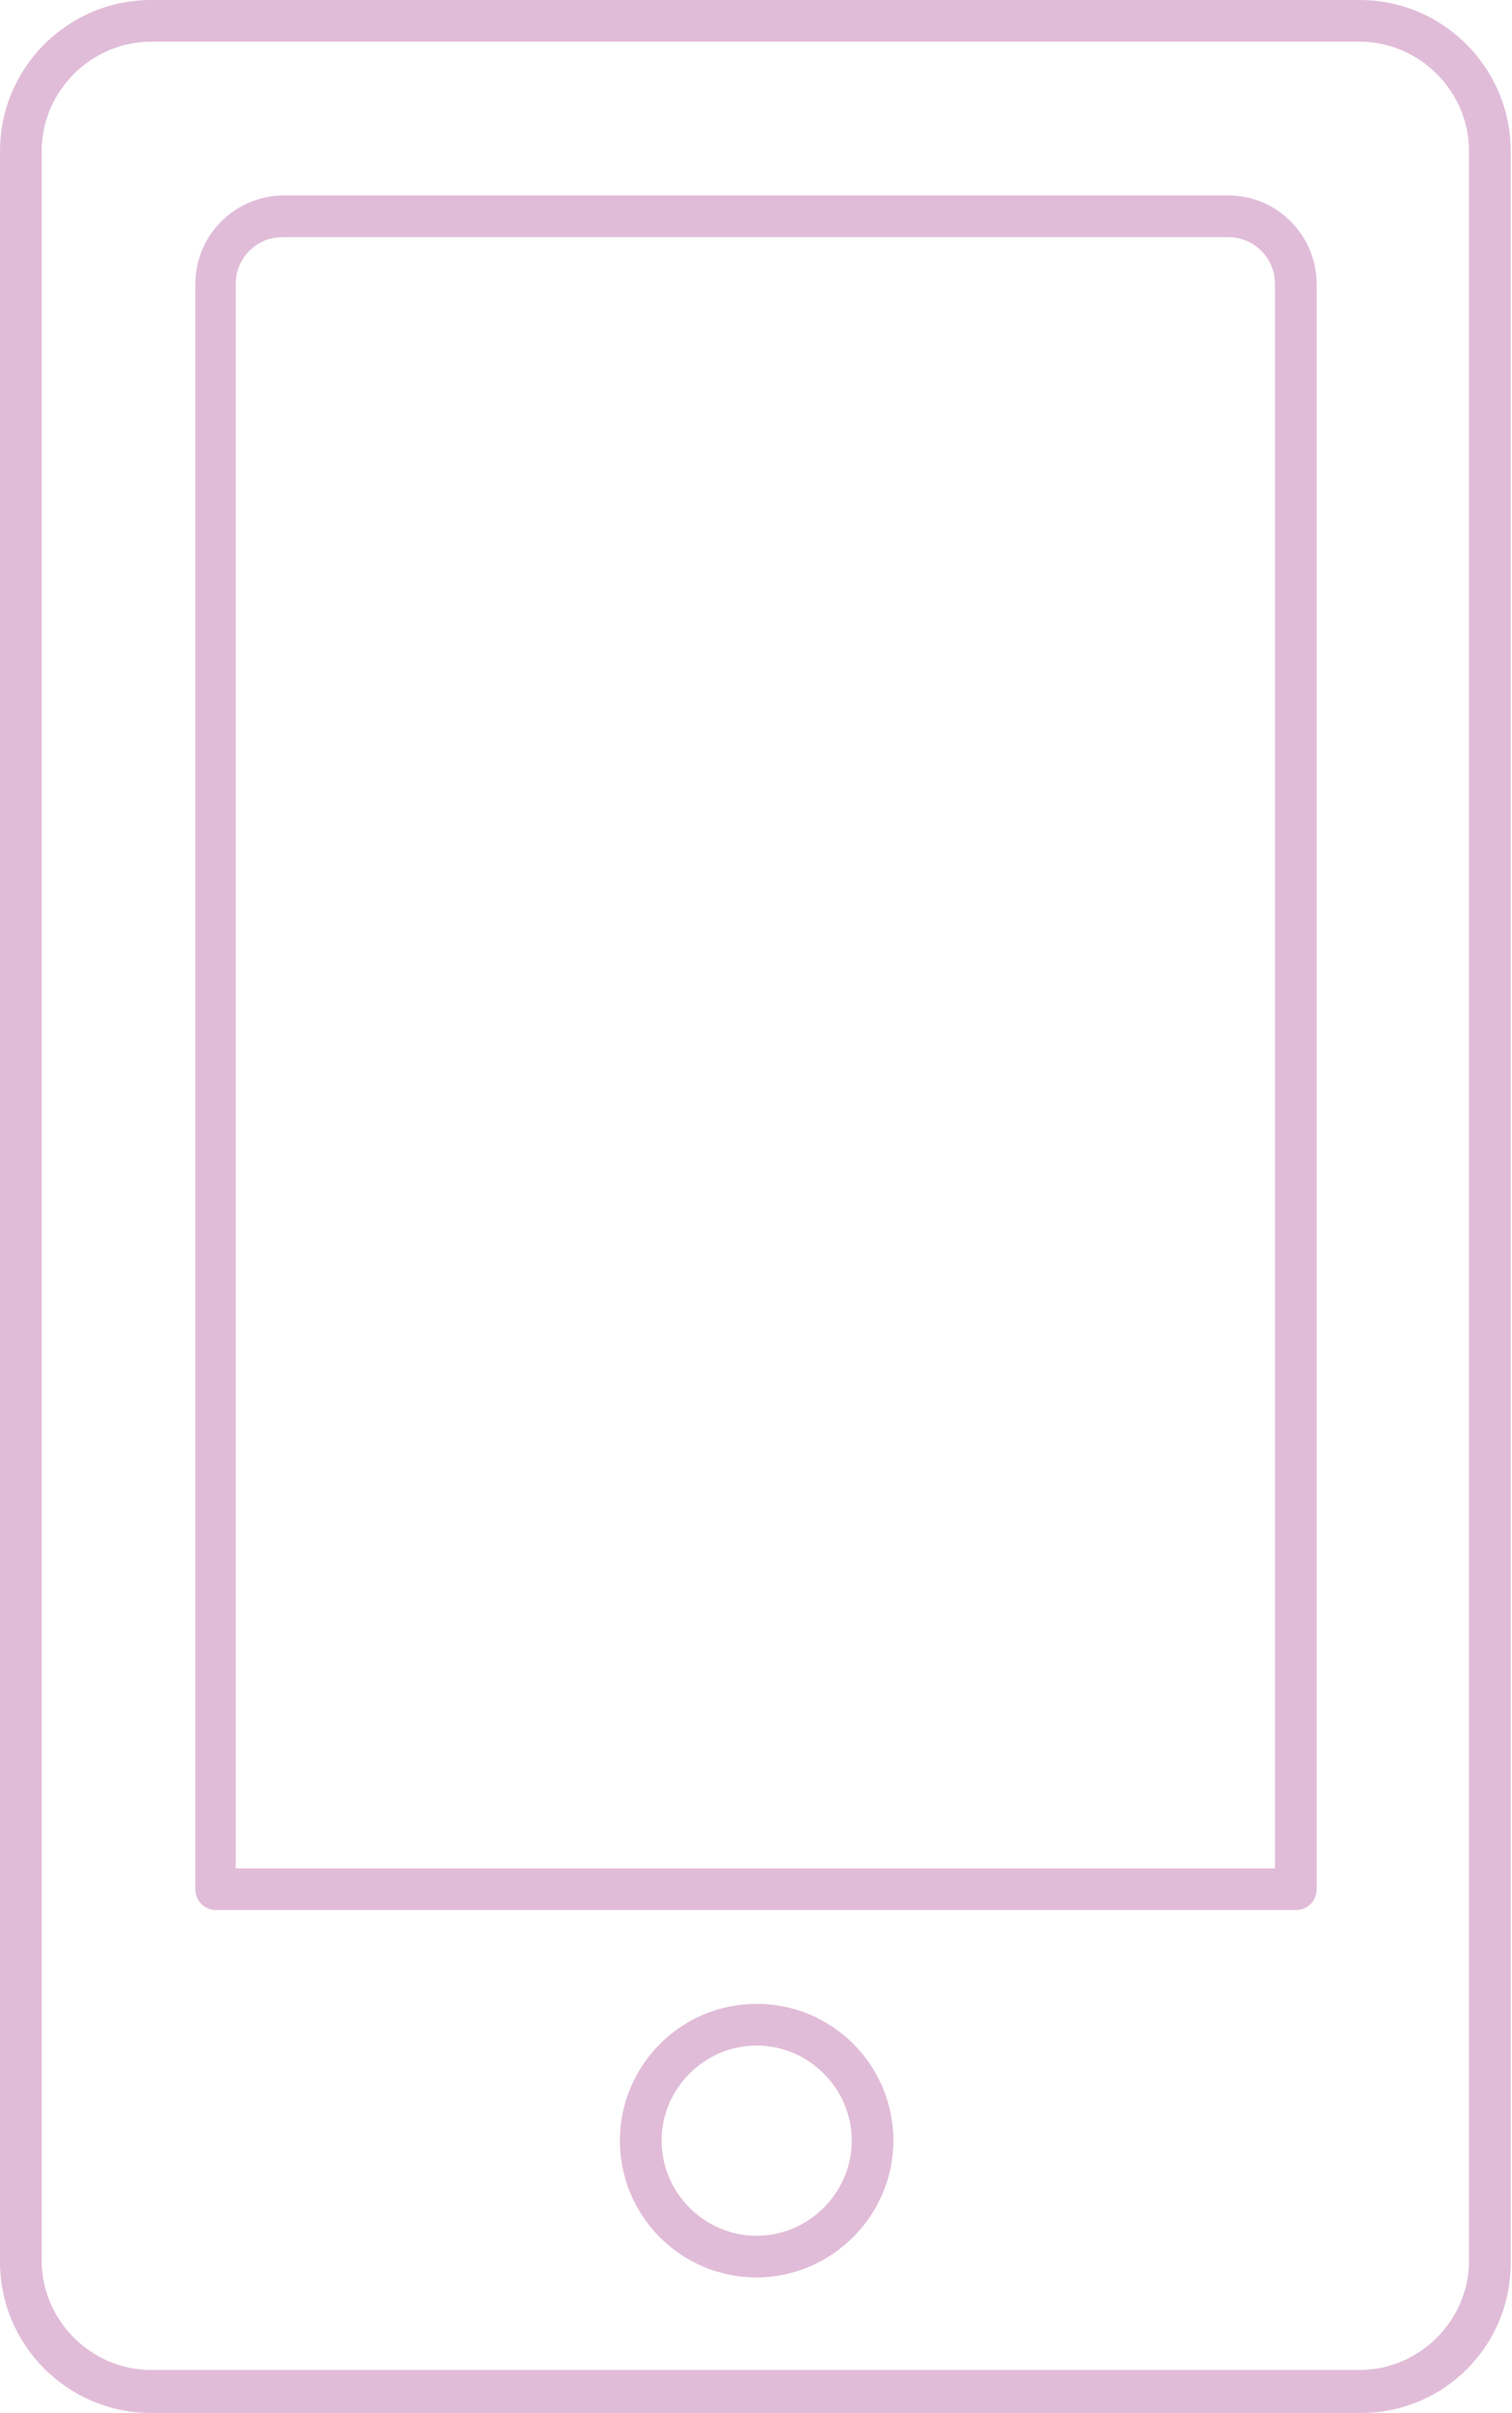 <?xml version="1.0" encoding="UTF-8" standalone="no"?><svg xmlns="http://www.w3.org/2000/svg" xmlns:xlink="http://www.w3.org/1999/xlink" fill="#000000" height="185.2" preserveAspectRatio="xMidYMid meet" version="1" viewBox="0.0 0.0 116.1 185.2" width="116.1" zoomAndPan="magnify"><g fill="#e1bcd8" id="change1_1"><path d="M104.5,185.2H11.6C5.2,185.2,0,180,0,173.6V11.6C0,5.2,5.2,0,11.6,0h92.8c6.4,0,11.6,5.2,11.6,11.6v161.9 C116.1,180,110.9,185.2,104.5,185.2z M11.6,3.2C7,3.2,3.2,7,3.2,11.6v161.9c0,4.6,3.8,8.4,8.4,8.4h92.8c4.6,0,8.4-3.8,8.4-8.4V11.6 c0-4.6-3.8-8.4-8.4-8.4H11.6z"/><path d="M99.5,146.6H16.6c-0.9,0-1.6-0.7-1.6-1.6V21.8c0-3.8,3.1-6.8,6.8-6.8h72.5c3.8,0,6.8,3.1,6.8,6.8V145 C101.1,145.9,100.4,146.6,99.5,146.6z M18.2,143.4h79.7V21.8c0-2-1.6-3.6-3.6-3.6H21.7c-2,0-3.6,1.6-3.6,3.6V143.4z"/><path d="M58.1,174.8c-5.8,0-10.5-4.7-10.5-10.5s4.7-10.5,10.5-10.5s10.5,4.7,10.5,10.5S63.8,174.8,58.1,174.8z M58.1,157c-4,0-7.3,3.3-7.3,7.3s3.3,7.3,7.3,7.3c4,0,7.3-3.3,7.3-7.3S62.1,157,58.1,157z"/></g></svg>